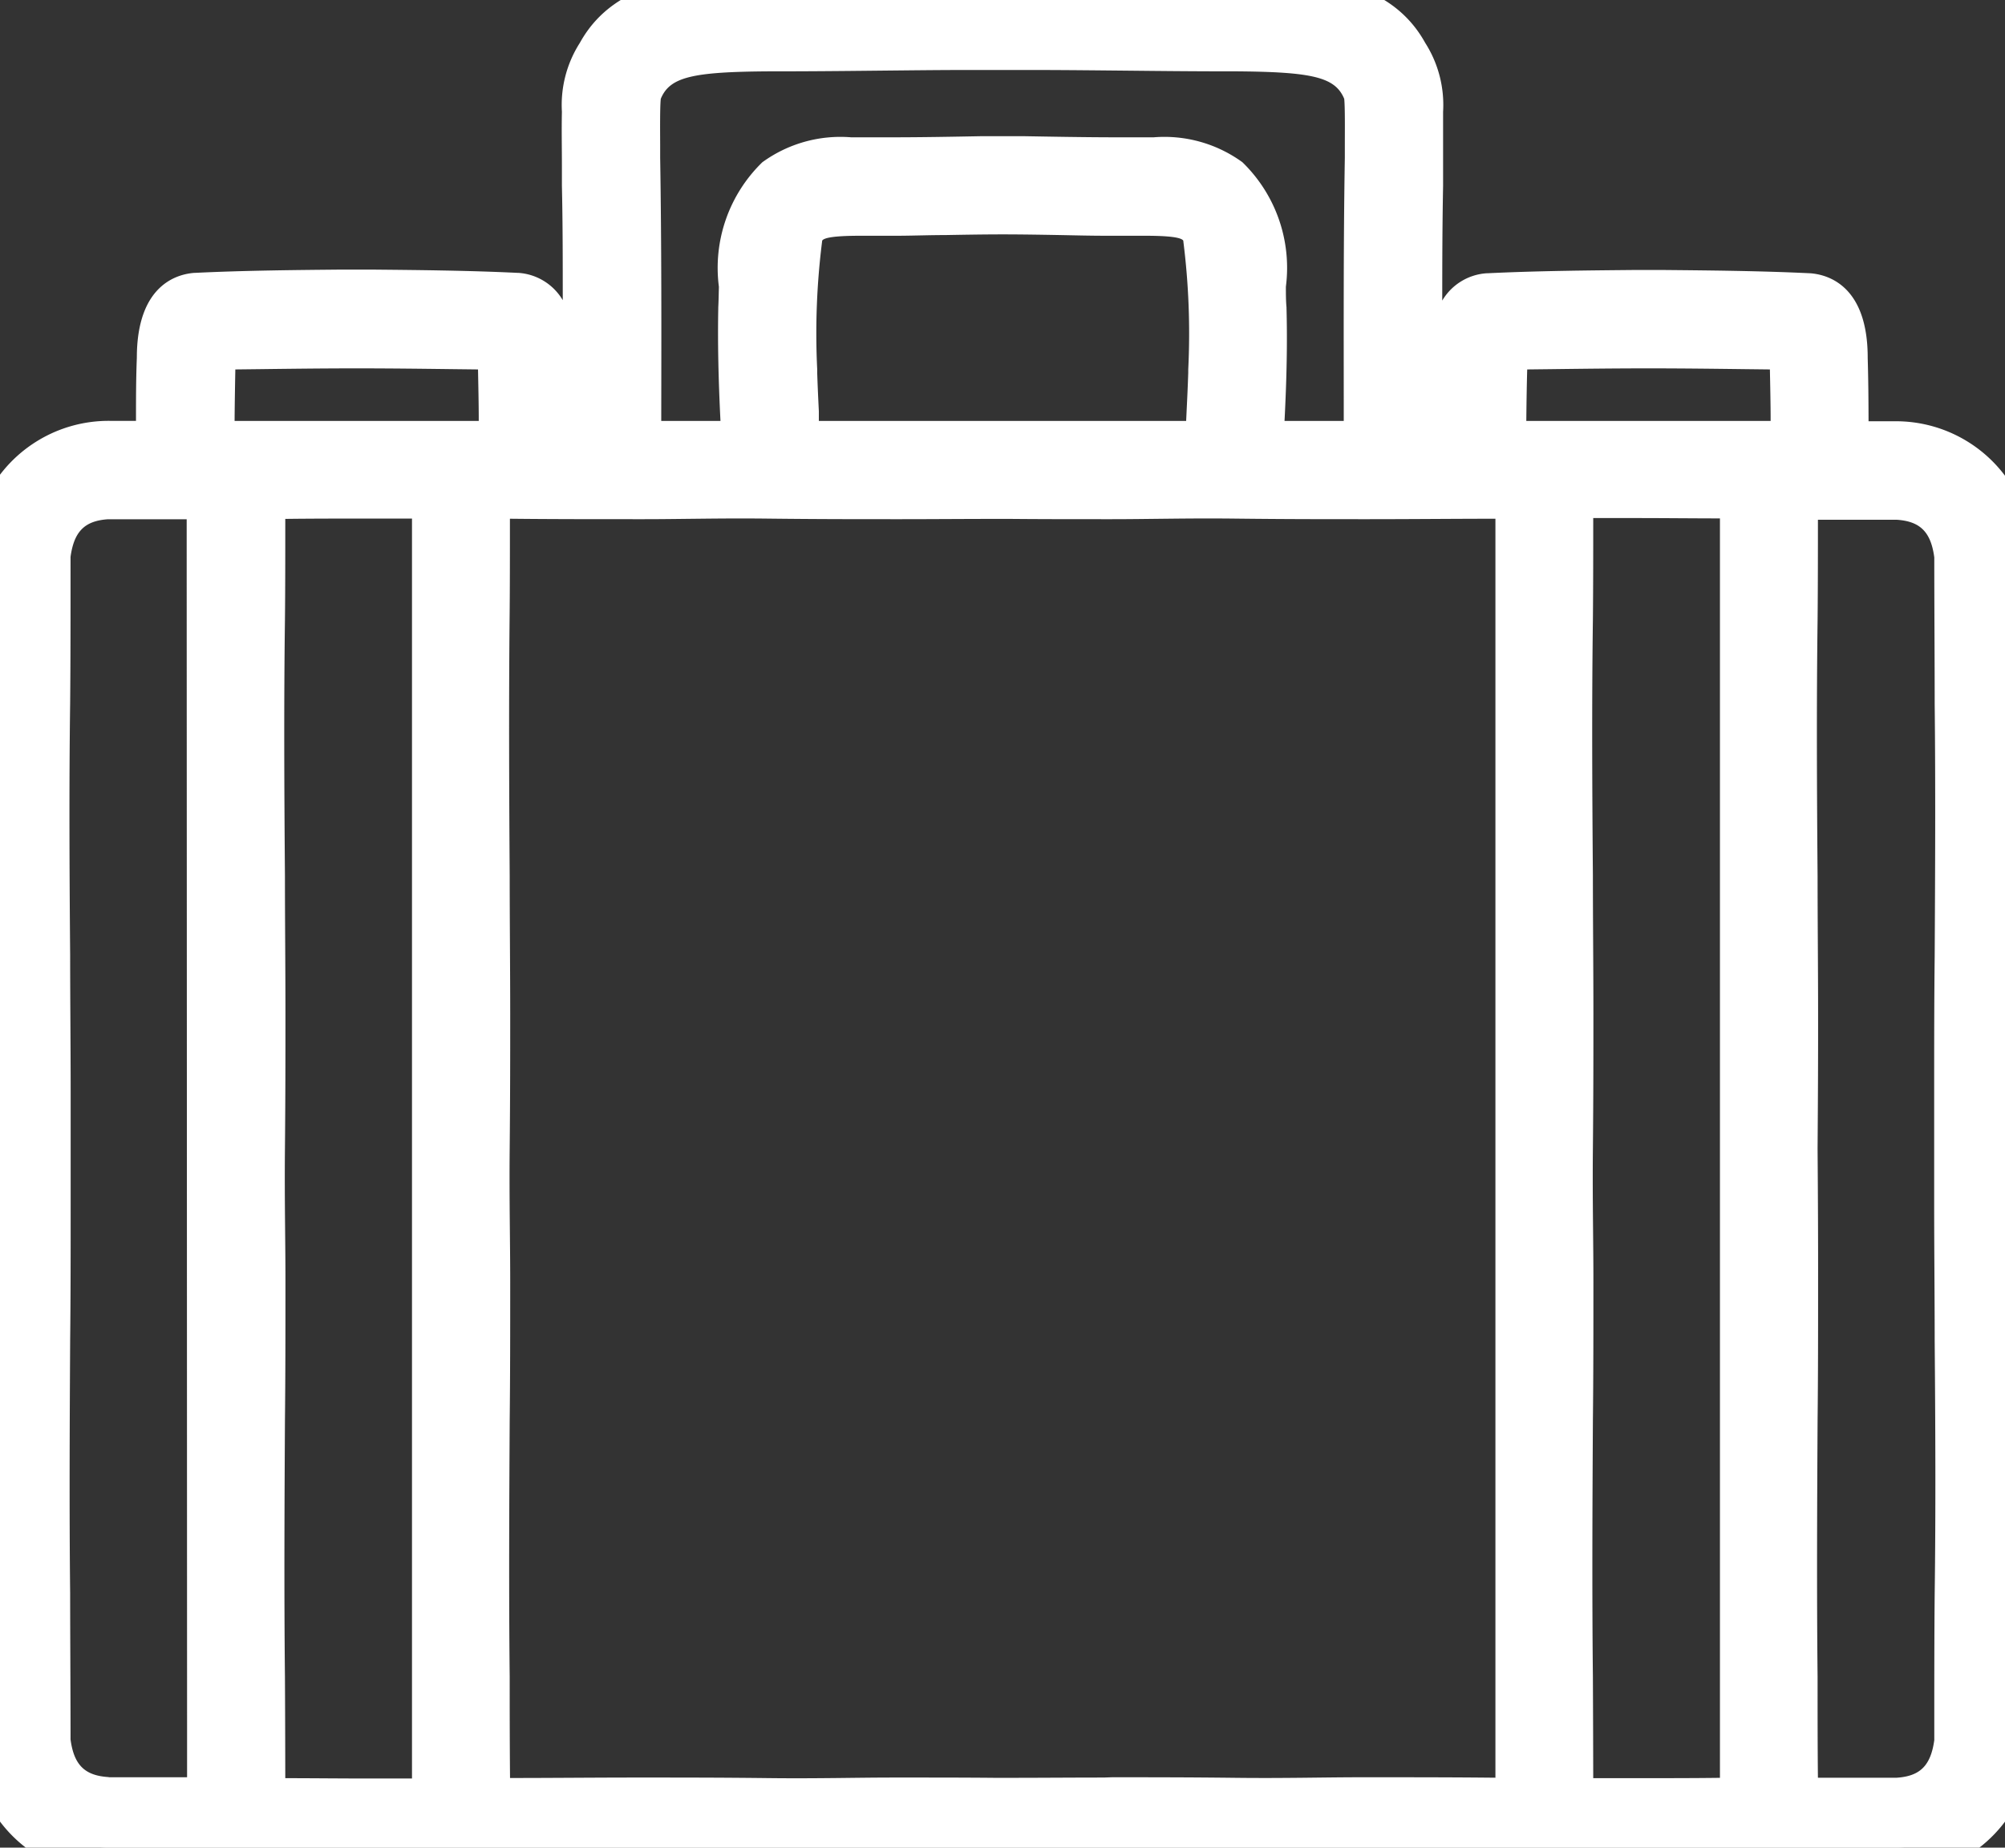 <svg xmlns="http://www.w3.org/2000/svg" xmlns:xlink="http://www.w3.org/1999/xlink" width="35.443" height="32.658" viewBox="0 0 35.443 32.658"><rect x="0" y="0" width="35.443" height="32.658" fill="#333333" stroke="none"/><defs><clipPath id="a"><rect width="35.443" height="32.658" fill="#fff" stroke="#fff" stroke-linecap="round" stroke-linejoin="round" stroke-width="1"/></clipPath></defs><g clip-path="url(#a)"><path d="M35.438,30.091c0-.36,0-.72,0-1.08V11.587c0-.36,0-.72,0-1.08-.015-.145.013-.322,0-.481a1.509,1.509,0,0,0-.013-.239,2.462,2.462,0,0,0-.146-.668,1.914,1.914,0,0,0-1.8-1.177h0s-.335,0-.493,0l-.453,0c0-.536,0-1.072-.015-1.607,0-.391-.064-.972-.553-1.008-.888-.043-1.778-.05-2.667-.058H28.98c-.889.008-1.779.016-2.667.058-.489.036-.555.617-.553,1.008-.016.535-.015,1.07-.015,1.6H24.99q0-.475,0-.95c0-1.238-.009-2.477.014-3.715,0-.434.012-.868.005-1.3a1.562,1.562,0,0,0-.243-.954c-.5-.942-1.705-.965-2.647-.992C21.035.024,19.95.013,18.865,0Q18.3,0,17.733,0h-.022q-.566,0-1.132,0c-1.085.01-2.17.021-3.255.025-.942.027-2.143.05-2.647.992a1.562,1.562,0,0,0-.243.954c-.007.434,0,.868.005,1.3.023,1.238.012,2.476.014,3.715q0,.475,0,.95H9.7c0-.535,0-1.07-.015-1.6,0-.391-.064-.972-.553-1.008-.888-.043-1.778-.05-2.667-.058H6.146c-.89.008-1.779.016-2.667.058-.489.036-.555.617-.553,1.008-.016.536-.015,1.071-.015,1.607l-.453,0c-.158,0-.493,0-.493,0h0a1.914,1.914,0,0,0-1.8,1.177,2.462,2.462,0,0,0-.146.668A1.509,1.509,0,0,0,0,10.026c-.009.159.018.336,0,.481,0,.36,0,.72,0,1.08V29.011c0,.36,0,.72,0,1.08.015.145-.013.322,0,.481a1.509,1.509,0,0,0,.013.239,2.461,2.461,0,0,0,.146.668,1.914,1.914,0,0,0,1.8,1.177h0s.335,0,.493,0l1.08,0H31.906l1.08,0c.158,0,.493,0,.493,0h0a1.914,1.914,0,0,0,1.8-1.177,2.46,2.46,0,0,0,.146-.668,1.509,1.509,0,0,0,.013-.239c.009-.159-.018-.336,0-.481M26.506,6.074c0-.013,0-.027.008-.04.5,0,1.529-.023,2.625-.023s2.121.024,2.625.023c0,.013.006.027.008.04.007.1.032,1.365.025,1.867H26.481c-.007-.5.018-1.767.025-1.867M11.2,1.587c.286-.741,1.013-.818,2.4-.826,1.17,0,2.339-.022,3.509-.024h1.214c1.17,0,2.339.026,3.509.024,1.389.008,2.115.086,2.4.826a7.657,7.657,0,0,1,.034,1.205c-.028,1.716-.021,3.432-.018,5.148H22.187c0-.1,0-.2.009-.291.04-.729.065-1.458.051-2.188-.039-.751.073-1.682-.592-2.2-.547-.451-1.318-.3-1.975-.331-.613,0-1.226-.013-1.839-.024H17.6c-.613.011-1.226.023-1.839.024-.658.032-1.428-.119-1.976.331-.665.515-.553,1.447-.592,2.2-.014.73.01,1.459.051,2.188.011.093.006.194.009.291H11.189c0-1.716.01-3.432-.018-5.148A7.657,7.657,0,0,1,11.2,1.587m10.3,5.01c-.011.375-.034.75-.05,1.126,0,.071-.008.144-.012.217H14c0-.073-.014-.147-.012-.217-.016-.375-.039-.75-.05-1.126a9.458,9.458,0,0,1,.15-2.579c.222-.414.744-.345,1.812-.351.607,0,1.214-.024,1.822-.024s1.214.02,1.822.024c1.068.006,1.59-.063,1.812.351a9.458,9.458,0,0,1,.15,2.579M3.672,6.074c0-.013.005-.027.008-.04.5,0,1.529-.023,2.625-.023s2.121.024,2.625.023c0,.013.006.027.008.04.007.1.033,1.365.025,1.867H3.647c-.007-.5.018-1.767.025-1.867m.135,25.512a2.644,2.644,0,0,1,0,.336q-.936,0-1.873-.005l-.015,0A1.135,1.135,0,0,1,.749,30.8c0-.054,0-.109-.008-.163,0-.007,0-.013,0-.02q0-1.223-.007-2.446C.7,25.883.741,23.593.741,21.3c0-.335,0-.67,0-1s0-.67,0-1C.741,17,.7,14.715.736,12.426Q.742,11.2.743,9.98c0-.007,0-.013,0-.02,0-.054,0-.109.008-.163A1.135,1.135,0,0,1,1.916,8.68l.015,0q.936,0,1.873-.005a2.644,2.644,0,0,1,0,.336c0,.365,0,.73,0,1.095V30.49c0,.365,0,.73,0,1.095m3.977,0a2.822,2.822,0,0,1,0,.347c-1.079,0-2.157.005-3.236-.008q0-1.142-.007-2.285c-.031-2.321.005-4.642.005-6.962q0-1.189-.009-2.378.009-1.189.009-2.378c0-2.321-.036-4.641-.005-6.962q.006-1.142.007-2.285C5.623,8.66,6.7,8.661,7.78,8.665a2.822,2.822,0,0,1,0,.347c0,.365,0,.73,0,1.095V30.49c0,.365,0,.73,0,1.095m19.144,0a2.759,2.759,0,0,1,0,.343c-.908,0-1.817-.01-2.725-.01q-1.173,0-2.346.01-1.173-.009-2.346-.01c-.595,0-1.19,0-1.784.006s-1.19-.006-1.784-.006q-1.173,0-2.346.01-1.173-.009-2.346-.01c-.908,0-1.816.006-2.724.01q0-1.144-.007-2.289c-.031-2.321.005-4.642.005-6.962q0-1.189-.009-2.378.009-1.189.009-2.378c0-2.321-.036-4.641-.005-6.962q.006-1.144.007-2.289c.908,0,1.816.01,2.724.01q1.173,0,2.346-.01,1.173.009,2.346.01c.595,0,1.19,0,1.784-.006s1.19.006,1.784.006q1.173,0,2.346-.01,1.173.009,2.346.01c.908,0,1.817-.006,2.725-.01a2.759,2.759,0,0,1,0,.343c0,.365,0,.73,0,1.095V30.49c0,.365,0,.73,0,1.095m3.977,0a2.691,2.691,0,0,1,0,.339c-1.079.013-2.157.013-3.236.008q0-1.146-.007-2.293c-.031-2.321.005-4.642.005-6.962q0-1.189-.009-2.378.009-1.189.009-2.378c0-2.321-.036-4.641-.005-6.962q.006-1.146.007-2.293c1.079,0,2.157-.005,3.236.008a2.691,2.691,0,0,1,0,.339c0,.365,0,.73,0,1.095V30.49c0,.365,0,.73,0,1.095m3.8-11.286c0,.335,0,.67,0,1,0,2.289.036,4.579.005,6.868Q34.7,29.4,34.7,30.618c0,.007,0,.013,0,.02,0,.054,0,.109-.008.163a1.135,1.135,0,0,1-1.167,1.116l-.015,0q-.936,0-1.872.005,0-1.141-.007-2.282c-.031-2.321.005-4.642.005-6.962q0-1.189-.009-2.378.009-1.189.009-2.378c0-2.321-.036-4.641-.005-6.962q.006-1.141.007-2.282.936,0,1.872.005l.015,0A1.135,1.135,0,0,1,34.695,9.8c0,.054,0,.109.008.163,0,.007,0,.013,0,.02q0,1.223.007,2.446c.031,2.29,0,4.579-.005,6.868,0,.335,0,.67,0,1" transform="translate(0)" fill="#fff"/><path d="M31.908,33.158h0l-28.778,0-.671,0H2.391c-.147,0-.36,0-.41,0h-.02a2.412,2.412,0,0,1-2.267-1.5,2.956,2.956,0,0,1-.176-.793v-.013c0-.015,0-.031,0-.046A1.62,1.62,0,0,1-.5,30.57c0-.089,0-.174,0-.25a1.5,1.5,0,0,0,0-.177q0-.025,0-.05,0-.349,0-.7l0-.381L-.5,11.2q0-.349,0-.7,0-.025,0-.05a1.5,1.5,0,0,0,0-.177c0-.076-.008-.161,0-.25a1.62,1.62,0,0,1,.011-.237c0-.016,0-.031,0-.046V9.732a2.957,2.957,0,0,1,.176-.793,2.412,2.412,0,0,1,2.267-1.5h.022c.053,0,.263,0,.408,0h.02c0-.368,0-.743.015-1.116,0-1.286.71-1.477,1.016-1.5h.013c.869-.042,1.75-.05,2.6-.058h.5c.851.008,1.732.016,2.6.058h.013a.986.986,0,0,1,.787.483c0-.672,0-1.355-.015-2.028V3.279q0-.172,0-.344c0-.313-.007-.637,0-.959A2.037,2.037,0,0,1,10.25.758c.642-1.161,2.02-1.2,3.028-1.229h.044c.995,0,2.007-.013,2.986-.023l.267,0,1.041,0h.213l1.038,0,.268,0c.979.009,1.992.019,2.987.023h.044c1.008.029,2.386.068,3.028,1.229a2.037,2.037,0,0,1,.316,1.218c0,.322,0,.647,0,.961q0,.171,0,.342v.006c-.013.673-.015,1.355-.015,2.028a.986.986,0,0,1,.787-.483h.013c.869-.042,1.75-.05,2.6-.058h.5c.851.008,1.732.016,2.6.058H32c.307.023,1.019.214,1.016,1.5.011.372.014.747.015,1.116h.02c.147,0,.36,0,.41,0h.02a2.412,2.412,0,0,1,2.267,1.5,2.957,2.957,0,0,1,.176.793v.013c0,.015,0,.031,0,.046a1.62,1.62,0,0,1,.011.238c0,.089,0,.175,0,.251a1.5,1.5,0,0,0,0,.177q0,.024,0,.049,0,.337,0,.674l0,.4,0,17.833q0,.337,0,.674,0,.025,0,.049a1.5,1.5,0,0,0,0,.177c0,.076.008.162,0,.251a1.62,1.62,0,0,1-.011.238c0,.016,0,.031,0,.046v.013a2.956,2.956,0,0,1-.176.793,2.412,2.412,0,0,1-2.267,1.5H33.46c-.053,0-.263,0-.408,0H32.99l-.674,0ZM5.043,31.43c.462,0,.95.006,1.48.006h.76q0-.277,0-.553l0-.389,0-20.775q0-.277,0-.553h-.76c-.53,0-1.019,0-1.48.006,0,.653,0,1.243-.006,1.792-.02,1.509-.012,3.042,0,4.524,0,.8.009,1.624.009,2.436,0,.694,0,1.45-.009,2.378s.01,1.684.009,2.379c0,.812,0,1.637-.009,2.436-.008,1.482-.016,3.015,0,4.52C5.04,30.186,5.042,30.777,5.043,31.43Zm23.121,0h.752c.533,0,1.024,0,1.488-.006q0-.262,0-.524l0-.413,0-20.8q0-.262,0-.524c-.464,0-.955-.006-1.488-.006h-.752c0,.54,0,1.167-.006,1.8-.02,1.509-.012,3.042,0,4.524,0,.8.009,1.624.009,2.436,0,.689,0,1.445-.009,2.378s.01,1.689.009,2.379c0,.812,0,1.638-.009,2.436-.008,1.482-.016,3.014,0,4.519C28.161,30.266,28.163,30.894,28.164,31.434Zm-8.508-.016c.648,0,1.346,0,2.2.01s1.548-.01,2.2-.01h.15c.742,0,1.5,0,2.229.008q0-.26,0-.52l0-.413,0-20.8q0-.26,0-.52c-.733,0-1.486.008-2.229.008h-.15c-.648,0-1.347,0-2.2-.01s-1.548.01-2.2.01h-.15c-.545,0-1.1,0-1.634-.005h-.3c-.535,0-1.088.005-1.633.005h-.15c-.649,0-1.347,0-2.2-.01s-1.548.01-2.2.01h-.15c-.741,0-1.493,0-2.225-.008,0,.669,0,1.247-.006,1.789C8.994,12.47,9,14,9.01,15.485c0,.8.009,1.624.009,2.436,0,.694,0,1.45-.009,2.378s.01,1.684.009,2.379c0,.812,0,1.637-.009,2.436-.008,1.482-.016,3.015,0,4.52,0,.545,0,1.124.006,1.793.732,0,1.484-.008,2.225-.008h.15c.648,0,1.347,0,2.2.01s1.548-.01,2.2-.01h.15c.545,0,1.1,0,1.633.005h.3c.535,0,1.089-.005,1.634-.005Zm-17.721,0,1.372,0q0-.271,0-.542l0-.386L3.3,9.72q0-.271,0-.542l-1.372,0H1.909c-.414.028-.6.217-.662.665,0,.019,0,.038,0,.057s0,.03,0,.045,0,.023,0,.036c0,.914,0,1.713-.007,2.444-.02,1.489-.012,3,0,4.463,0,.787.009,1.6.009,2.4,0,.266,0,.532,0,.8v.413c0,.266,0,.532,0,.8,0,.8,0,1.615-.009,2.4-.008,1.462-.016,2.974,0,4.458,0,.735.006,1.534.007,2.448,0,.013,0,.025,0,.036s0,.03,0,.045,0,.038,0,.057c.06.448.248.637.662.665ZM32.13,20.3c.007.934.01,1.69.009,2.379,0,.812,0,1.638-.009,2.436-.008,1.482-.016,3.015,0,4.52,0,.629,0,1.251.006,1.787l1.368,0h.027c.414-.028.6-.217.662-.665,0-.019,0-.038,0-.057s0-.03,0-.045,0-.023,0-.036c0-.9,0-1.7.007-2.444.02-1.492.012-3.007,0-4.473,0-.784-.009-1.6-.009-2.393,0-.259,0-.518,0-.778v-.454c0-.259,0-.519,0-.778,0-.8,0-1.609.009-2.393.008-1.465.016-2.98,0-4.468,0-.744-.006-1.543-.007-2.448,0-.013,0-.025,0-.036s0-.03,0-.045,0-.038,0-.057c-.06-.448-.248-.637-.662-.665h-.027l-1.368,0c0,.535,0,1.156-.006,1.782-.02,1.509-.012,3.042,0,4.524,0,.8.009,1.624.009,2.436C32.14,18.609,32.137,19.365,32.13,20.3ZM26.981,7.44H31.3c0-.3-.008-.645-.013-.91l-.427-.005c-.488-.006-1.1-.014-1.718-.014s-1.23.008-1.718.014l-.427.005C26.989,6.794,26.984,7.138,26.981,7.44Zm-4.274,0h1.047V7.425c0-1.519-.007-3.09.019-4.637,0-.069,0-.146,0-.227,0-.239.005-.673-.011-.815-.16-.381-.552-.476-1.929-.485H21.7c-.587,0-1.184-.006-1.76-.012-.527-.005-1.072-.011-1.607-.012H17.115c-.534,0-1.079.007-1.606.012-.576.006-1.172.012-1.76.012h-.143c-1.373.008-1.765.1-1.925.485-.016.142-.012.576-.011.815,0,.081,0,.158,0,.227.025,1.541.022,3.106.019,4.619V7.44h1.047c-.038-.758-.05-1.4-.039-1.989q0-.008,0-.016c.006-.115.008-.237.011-.367a2.6,2.6,0,0,1,.768-2.2,2.346,2.346,0,0,1,1.569-.441l.252,0,.231,0c.081,0,.15,0,.211,0h.024c.531,0,1.073-.01,1.6-.02l.234,0h.253l.234,0c.524.009,1.066.019,1.6.02H19.7c.061,0,.13,0,.211,0l.231,0,.252,0a2.346,2.346,0,0,1,1.568.44,2.6,2.6,0,0,1,.769,2.2c0,.129,0,.251.011.366q0,.008,0,.016C22.758,6.045,22.746,6.682,22.707,7.44Zm-8.232,0h6.493l.008-.17c.011-.225.022-.457.029-.683V6.528a12.973,12.973,0,0,0-.087-2.264l0-.009c-.047-.088-.515-.088-.74-.088h-.634c-.269,0-.539-.007-.8-.012-.334-.006-.68-.012-1.018-.012s-.683.006-1.018.012c-.262,0-.533.01-.8.012h-.635c-.225,0-.693,0-.74.088l0,.009a12.974,12.974,0,0,0-.087,2.265v.058c.007.226.018.459.029.683Zm-10.329,0H8.463c0-.3-.008-.646-.013-.91l-.427-.005c-.488-.006-1.1-.014-1.718-.014s-1.23.008-1.718.014l-.427.005C4.155,6.795,4.149,7.139,4.147,7.44Z" transform="translate(0)" fill="#fff"/></g></svg>